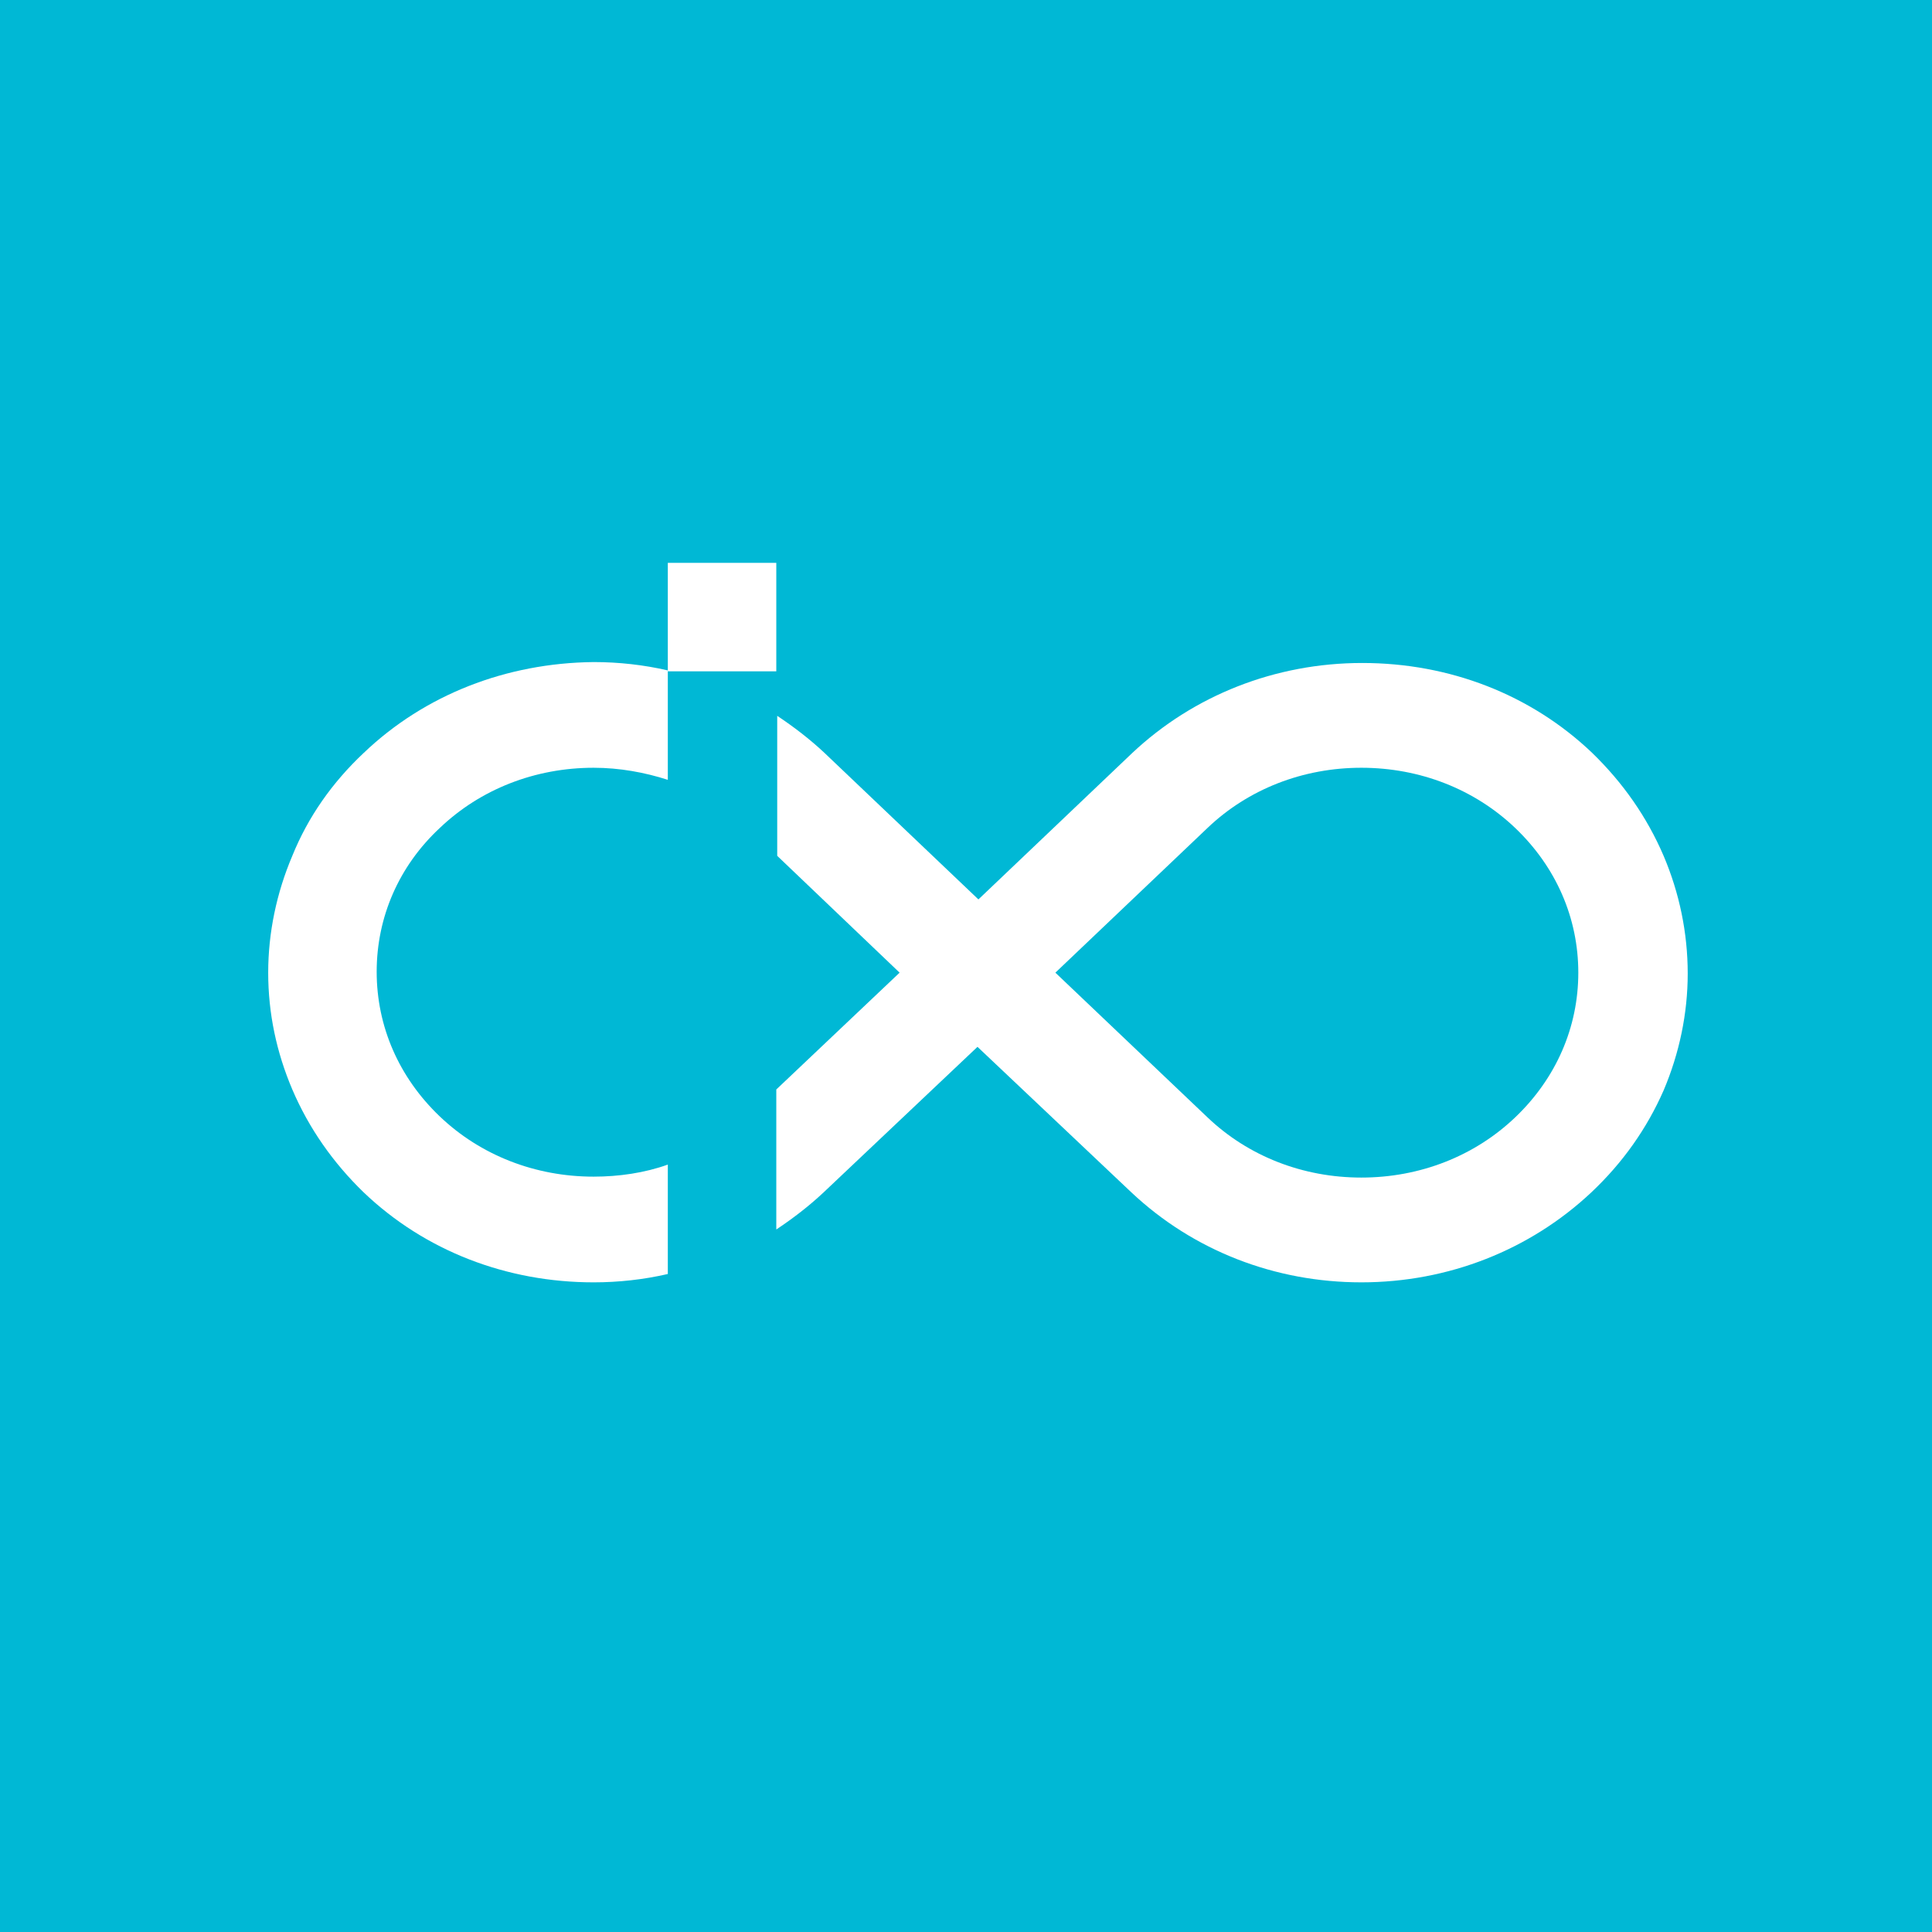 <?xml version="1.0" encoding="UTF-8" standalone="no"?>
<!-- Created with Inkscape (http://www.inkscape.org/) -->

<svg
   xmlns:dc="http://purl.org/dc/elements/1.1/"
   xmlns:cc="http://creativecommons.org/ns#"
   xmlns:rdf="http://www.w3.org/1999/02/22-rdf-syntax-ns#"
   xmlns:svg="http://www.w3.org/2000/svg"
   xmlns="http://www.w3.org/2000/svg"
   xmlns:sodipodi="http://sodipodi.sourceforge.net/DTD/sodipodi-0.dtd"
   xmlns:inkscape="http://www.inkscape.org/namespaces/inkscape"
   width="55.219mm"
   height="55.219mm"
   viewBox="0 0 55.219 55.219"
   version="1.1"
   id="svg193"
   inkscape:version="0.92+devel unknown"
   sodipodi:docname="icon_white.svg"
   inkscape:export-filename="/home/anxhelo/Desktop/DependCLI/horizontal_white.png"
   inkscape:export-xdpi="96"
   inkscape:export-ydpi="96">
  <defs
     id="defs187" />
  <sodipodi:namedview
     id="base"
     pagecolor="#ffffff"
     bordercolor="#666666"
     borderopacity="1.0"
     inkscape:pageopacity="0.0"
     inkscape:pageshadow="2"
     inkscape:zoom="0.7"
     inkscape:cx="-43.9159"
     inkscape:cy="225.11819"
     inkscape:document-units="mm"
     inkscape:current-layer="layer1"
     inkscape:document-rotation="0"
     showgrid="false"
     borderlayer="true"
     inkscape:showpageshadow="false"
     fit-margin-top="0"
     fit-margin-left="0"
     fit-margin-right="0"
     fit-margin-bottom="0"
     inkscape:window-width="1366"
     inkscape:window-height="717"
     inkscape:window-x="0"
     inkscape:window-y="0"
     inkscape:window-maximized="1" />
  <g
     inkscape:label="Layer 1"
     inkscape:groupmode="layer"
     id="layer1"
     transform="translate(-252.915,-152.74)">
    <rect
       x="252.915"
       y="152.74"
       fill="#00B8D5"
       width="55.219"
       height="55.219"
       id="rect2"
       style="stroke-width:0.265" />
    <g
       transform="matrix(0.265,0,0,0.265,181.372,-50.54)"
       id="g48">
      <path
         inkscape:connector-curvature="0"
         fill="#FFFFFF"
         d="m 309.2,848.3 c -3.4,3.2 -6,6.9 -7.7,11.1 -1.7,4 -2.6,8.3 -2.6,12.6 0,4.4 0.9,8.6 2.6,12.6 1.8,4.2 4.4,7.9 7.7,11.1 6.6,6.3 15.4,9.7 24.8,9.7 2.7,0 5.4,-0.3 8,-0.9 v -11.8 c -2.5,0.9 -5.3,1.3 -8,1.3 -6.3,0 -12.2,-2.3 -16.6,-6.5 -4.4,-4.2 -6.8,-9.7 -6.8,-15.6 0,-5.9 2.4,-11.4 6.8,-15.5 4.4,-4.2 10.3,-6.5 16.6,-6.5 2.8,0 5.5,0.5 8,1.3 v -11.8 c -2.6,-0.6 -5.3,-0.9 -8,-0.9 -9.4,0.1 -18.2,3.5 -24.8,9.8 z"
         id="path42" />
      <path
         inkscape:connector-curvature="0"
         fill="#FFFFFF"
         d="m 449.4,859.4 c -1.8,-4.2 -4.4,-7.9 -7.7,-11.1 -6.6,-6.3 -15.4,-9.7 -24.8,-9.7 -9.4,0 -18.2,3.5 -24.8,9.7 l -16.6,15.8 -16.6,-15.8 c -1.6,-1.5 -3.3,-2.8 -5.1,-4 v 15.1 L 367,872 353.7,884.6 v 15.1 c 1.8,-1.2 3.5,-2.5 5.1,-4 L 375.4,880 392,895.7 c 6.7,6.3 15.5,9.7 24.8,9.7 9.4,0 18.2,-3.5 24.8,-9.7 3.4,-3.2 6,-6.9 7.8,-11 1.7,-4 2.6,-8.3 2.6,-12.6 0,-4.4 -0.9,-8.7 -2.6,-12.7 z m -16,28.2 c -4.4,4.2 -10.3,6.5 -16.6,6.5 -6.3,0 -12.2,-2.3 -16.6,-6.5 L 383.8,872 400.2,856.4 c 4.4,-4.2 10.3,-6.5 16.6,-6.5 6.3,0 12.2,2.3 16.6,6.5 4.4,4.2 6.8,9.7 6.8,15.6 0,5.9 -2.4,11.4 -6.8,15.6 z"
         id="path44" />
      <rect
         x="342"
         y="827.8"
         fill="#FFFFFF"
         width="11.7"
         height="11.7"
         id="rect46" />
    </g>
  </g>
</svg>
